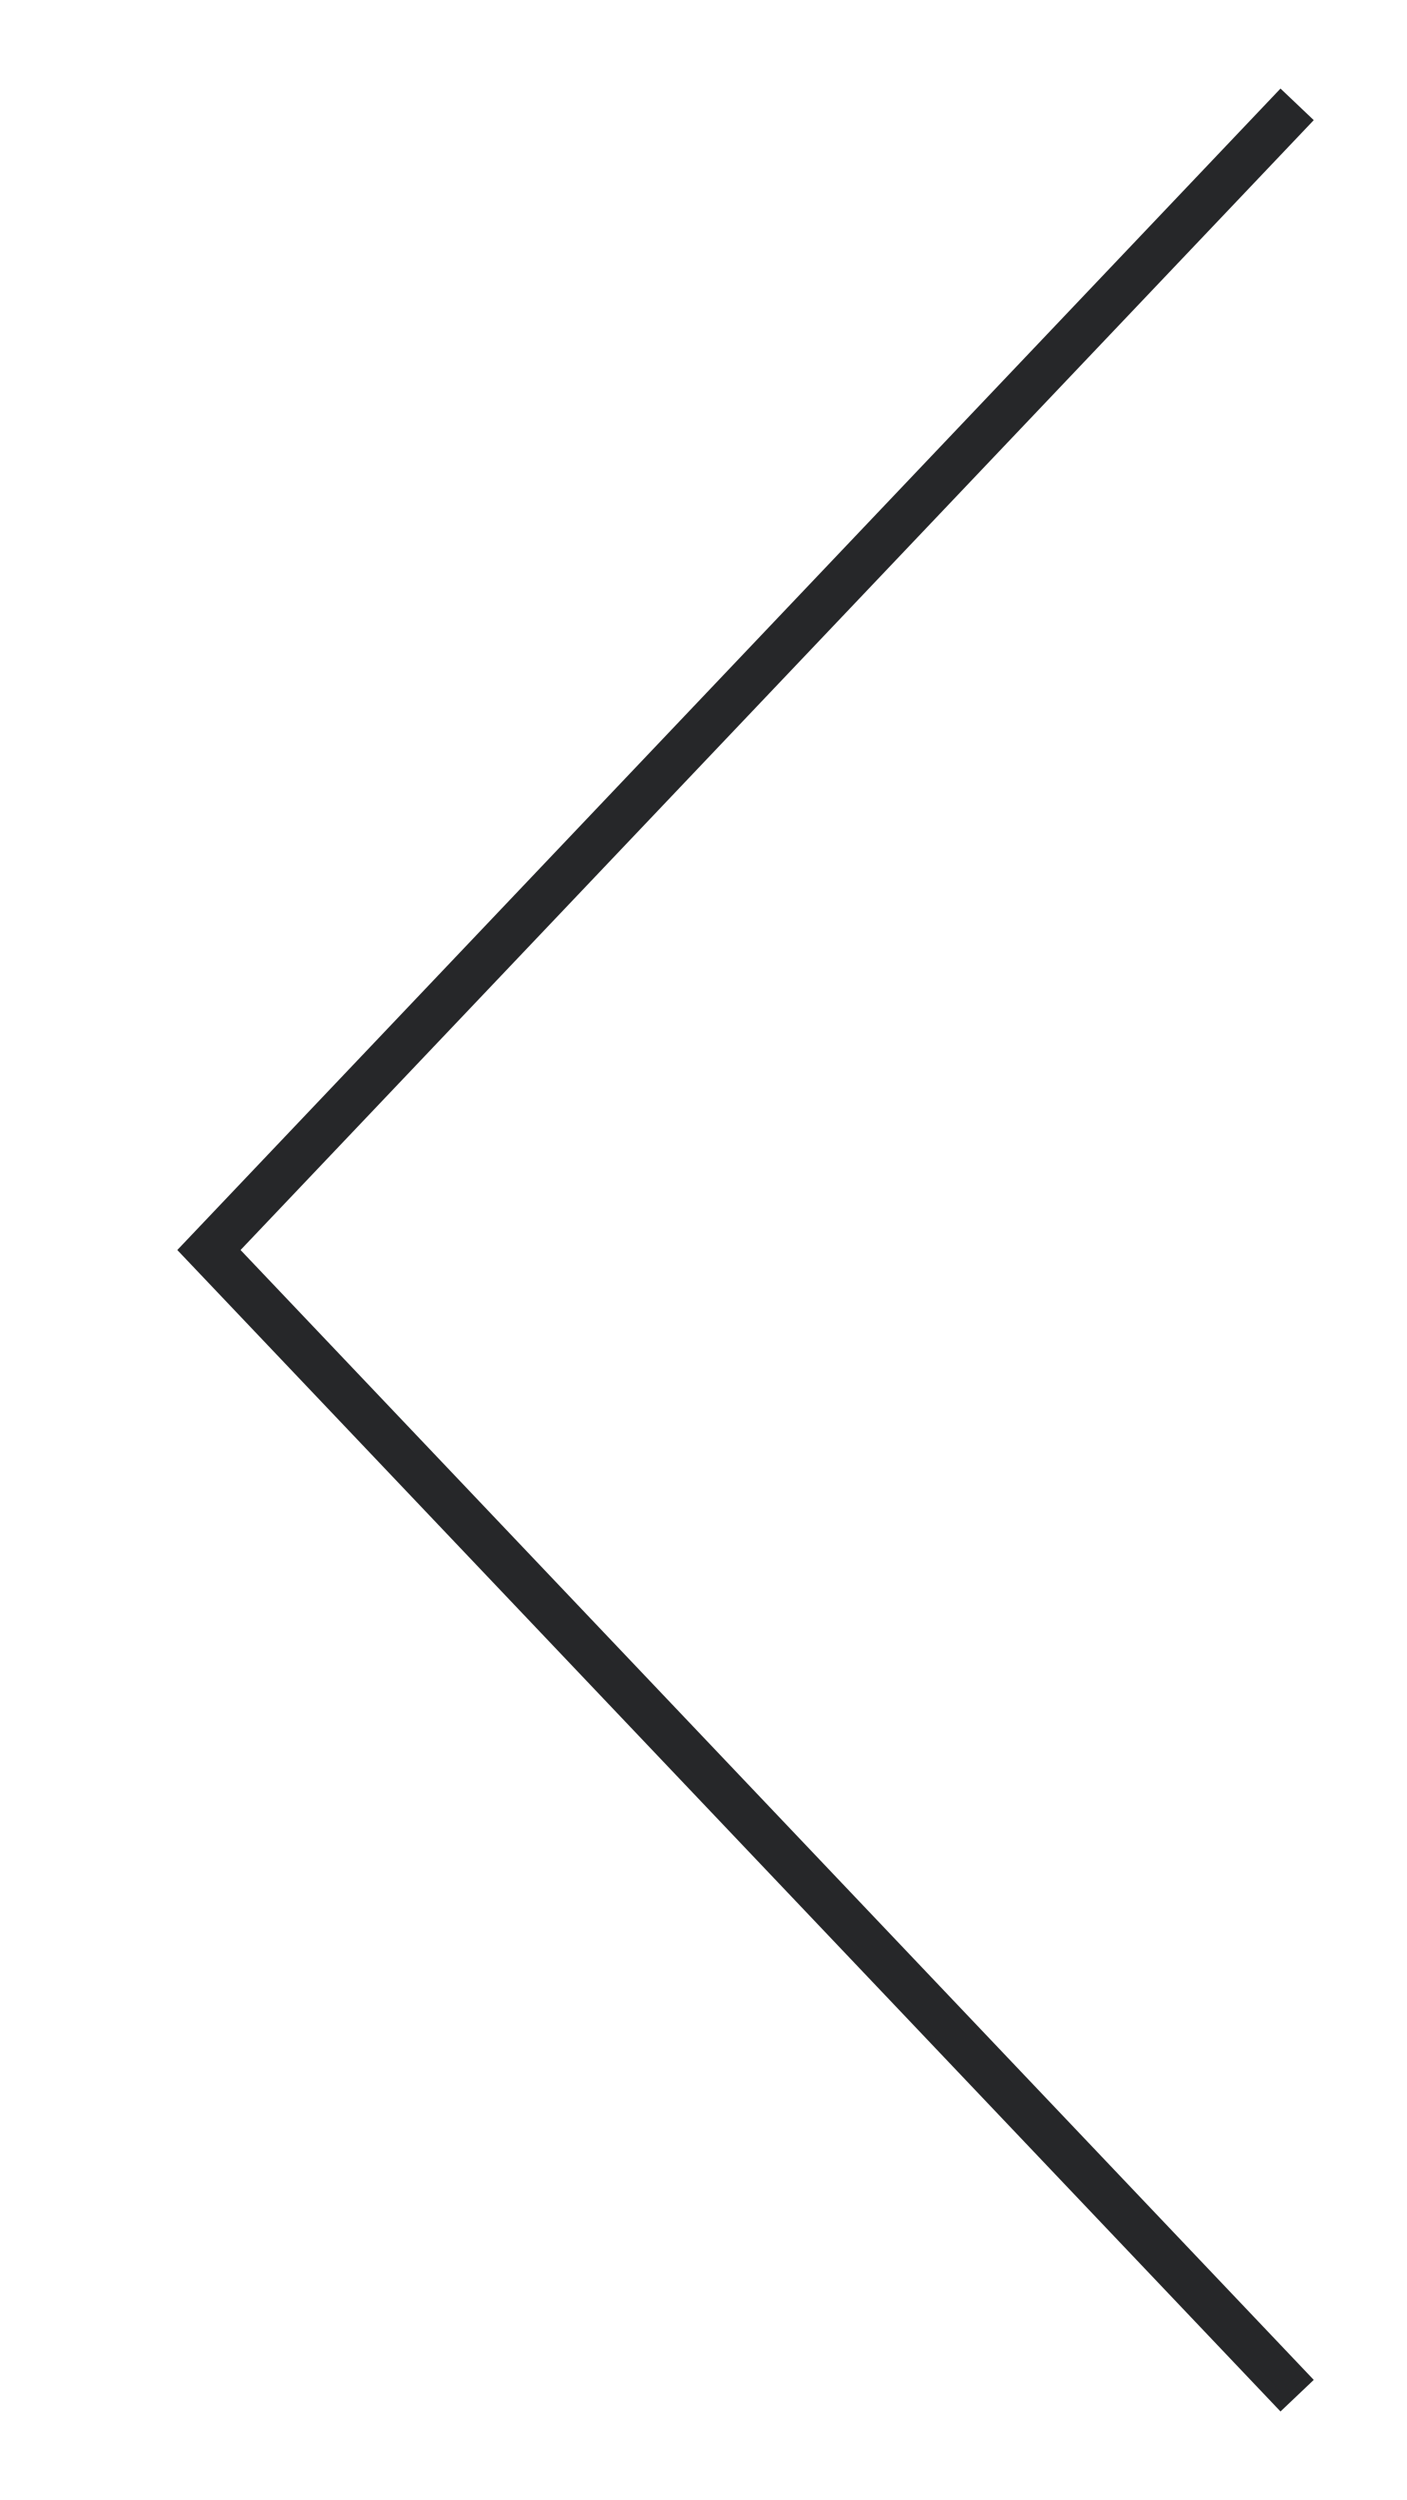 <?xml version="1.0" encoding="utf-8"?>
<!-- Generator: Adobe Illustrator 17.0.0, SVG Export Plug-In . SVG Version: 6.00 Build 0)  -->
<!DOCTYPE svg PUBLIC "-//W3C//DTD SVG 1.1//EN" "http://www.w3.org/Graphics/SVG/1.1/DTD/svg11.dtd">
<svg version="1.1" id="Ebene_1" xmlns="http://www.w3.org/2000/svg" xmlns:xlink="http://www.w3.org/1999/xlink" x="0px" y="0px"
	 width="79.767px" height="141.73px" viewBox="0 0 79.767 141.73" enable-background="new 0 0 79.767 141.73" xml:space="preserve">
<g>
	<defs>
		<rect id="SVGID_1_" x="0.001" width="79.766" height="141.73"/>
	</defs>
	<clipPath id="SVGID_2_">
		<use xlink:href="#SVGID_1_"  overflow="visible"/>
	</clipPath>
	<polyline clip-path="url(#SVGID_2_)" fill="none" stroke="#262729" stroke-width="2.6" points="73.538,135.816 11.845,70.866 
		73.538,5.916 	"/>
</g>
</svg>
